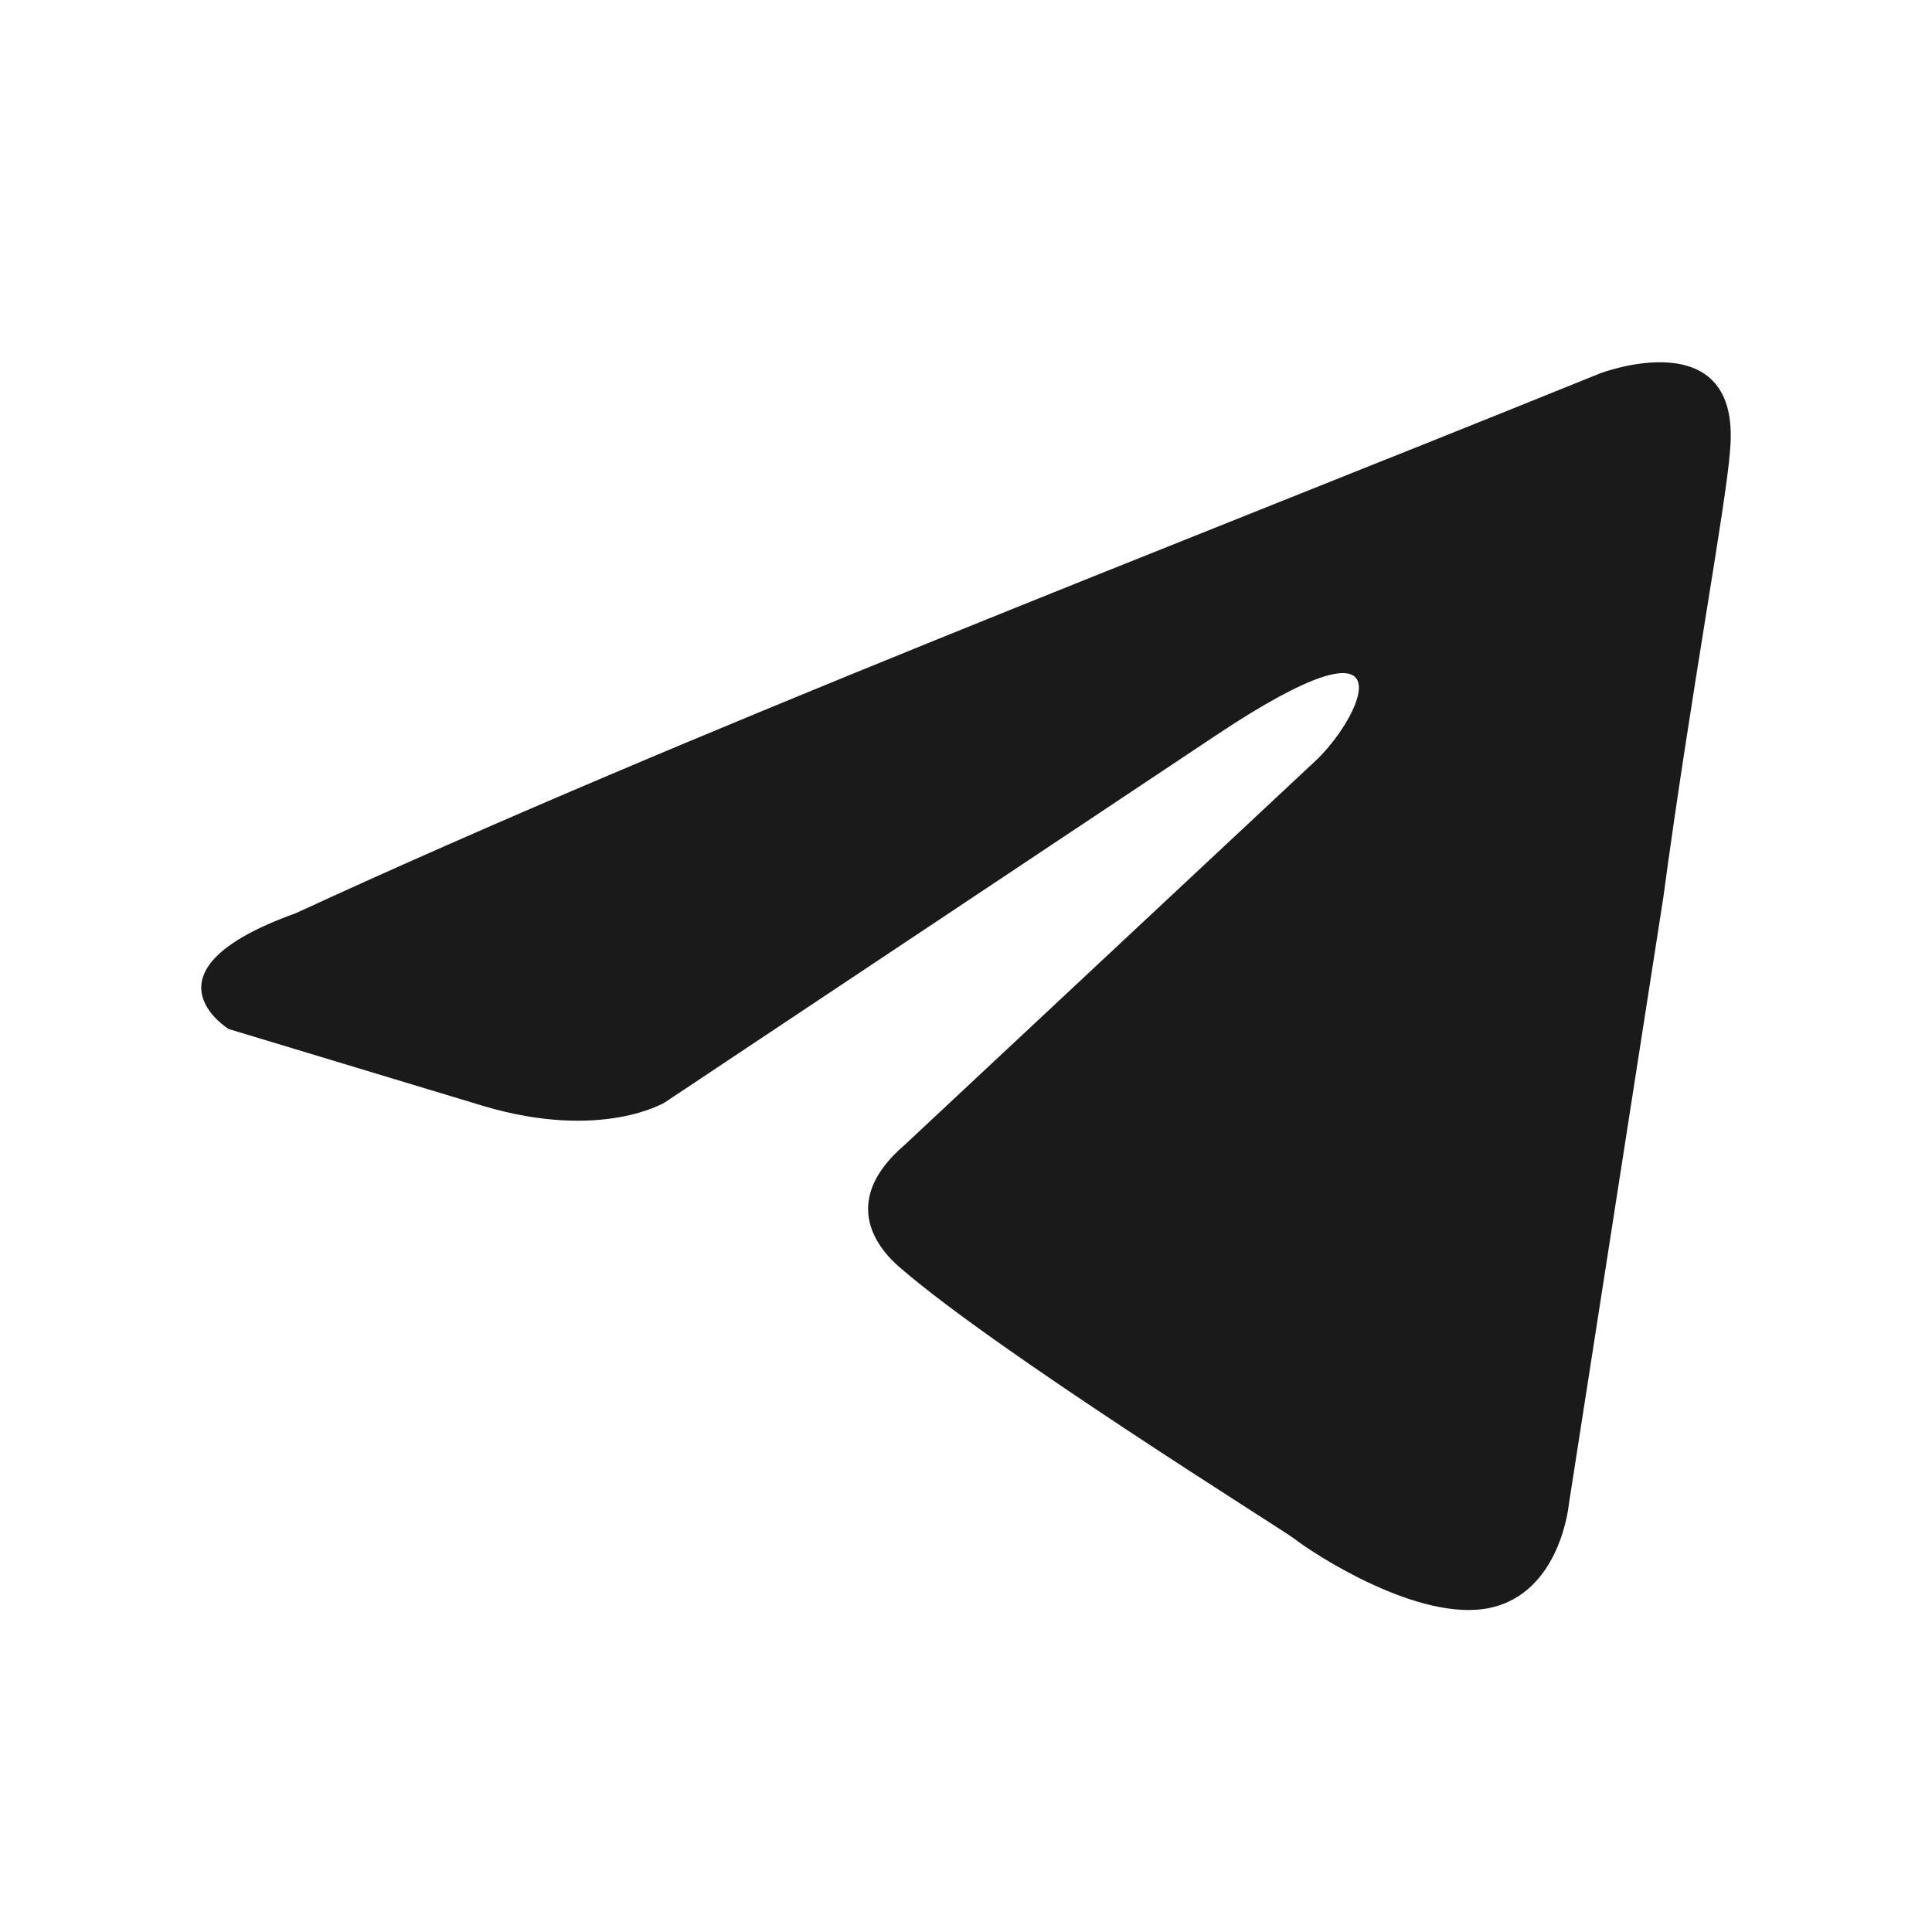 <?xml version="1.0" encoding="UTF-8"?> <svg xmlns="http://www.w3.org/2000/svg" width="48" height="48" viewBox="0 0 48 48" fill="none"><path d="M39.761 9.274C39.761 9.274 43.277 7.932 42.983 11.19C42.886 12.532 42.007 17.229 41.323 22.309L38.98 37.357C38.98 37.357 38.784 39.562 37.026 39.945C35.269 40.328 32.633 38.603 32.144 38.22C31.753 37.932 24.821 33.618 22.38 31.51C21.696 30.935 20.914 29.785 22.478 28.443L32.731 18.858C33.902 17.706 35.074 15.023 30.192 18.282L16.521 27.387C16.521 27.387 14.958 28.347 12.029 27.484L5.682 25.566C5.682 25.566 3.338 24.129 7.342 22.691C17.107 18.187 29.118 13.586 39.761 9.273" fill="#1A1A1A"></path></svg> 